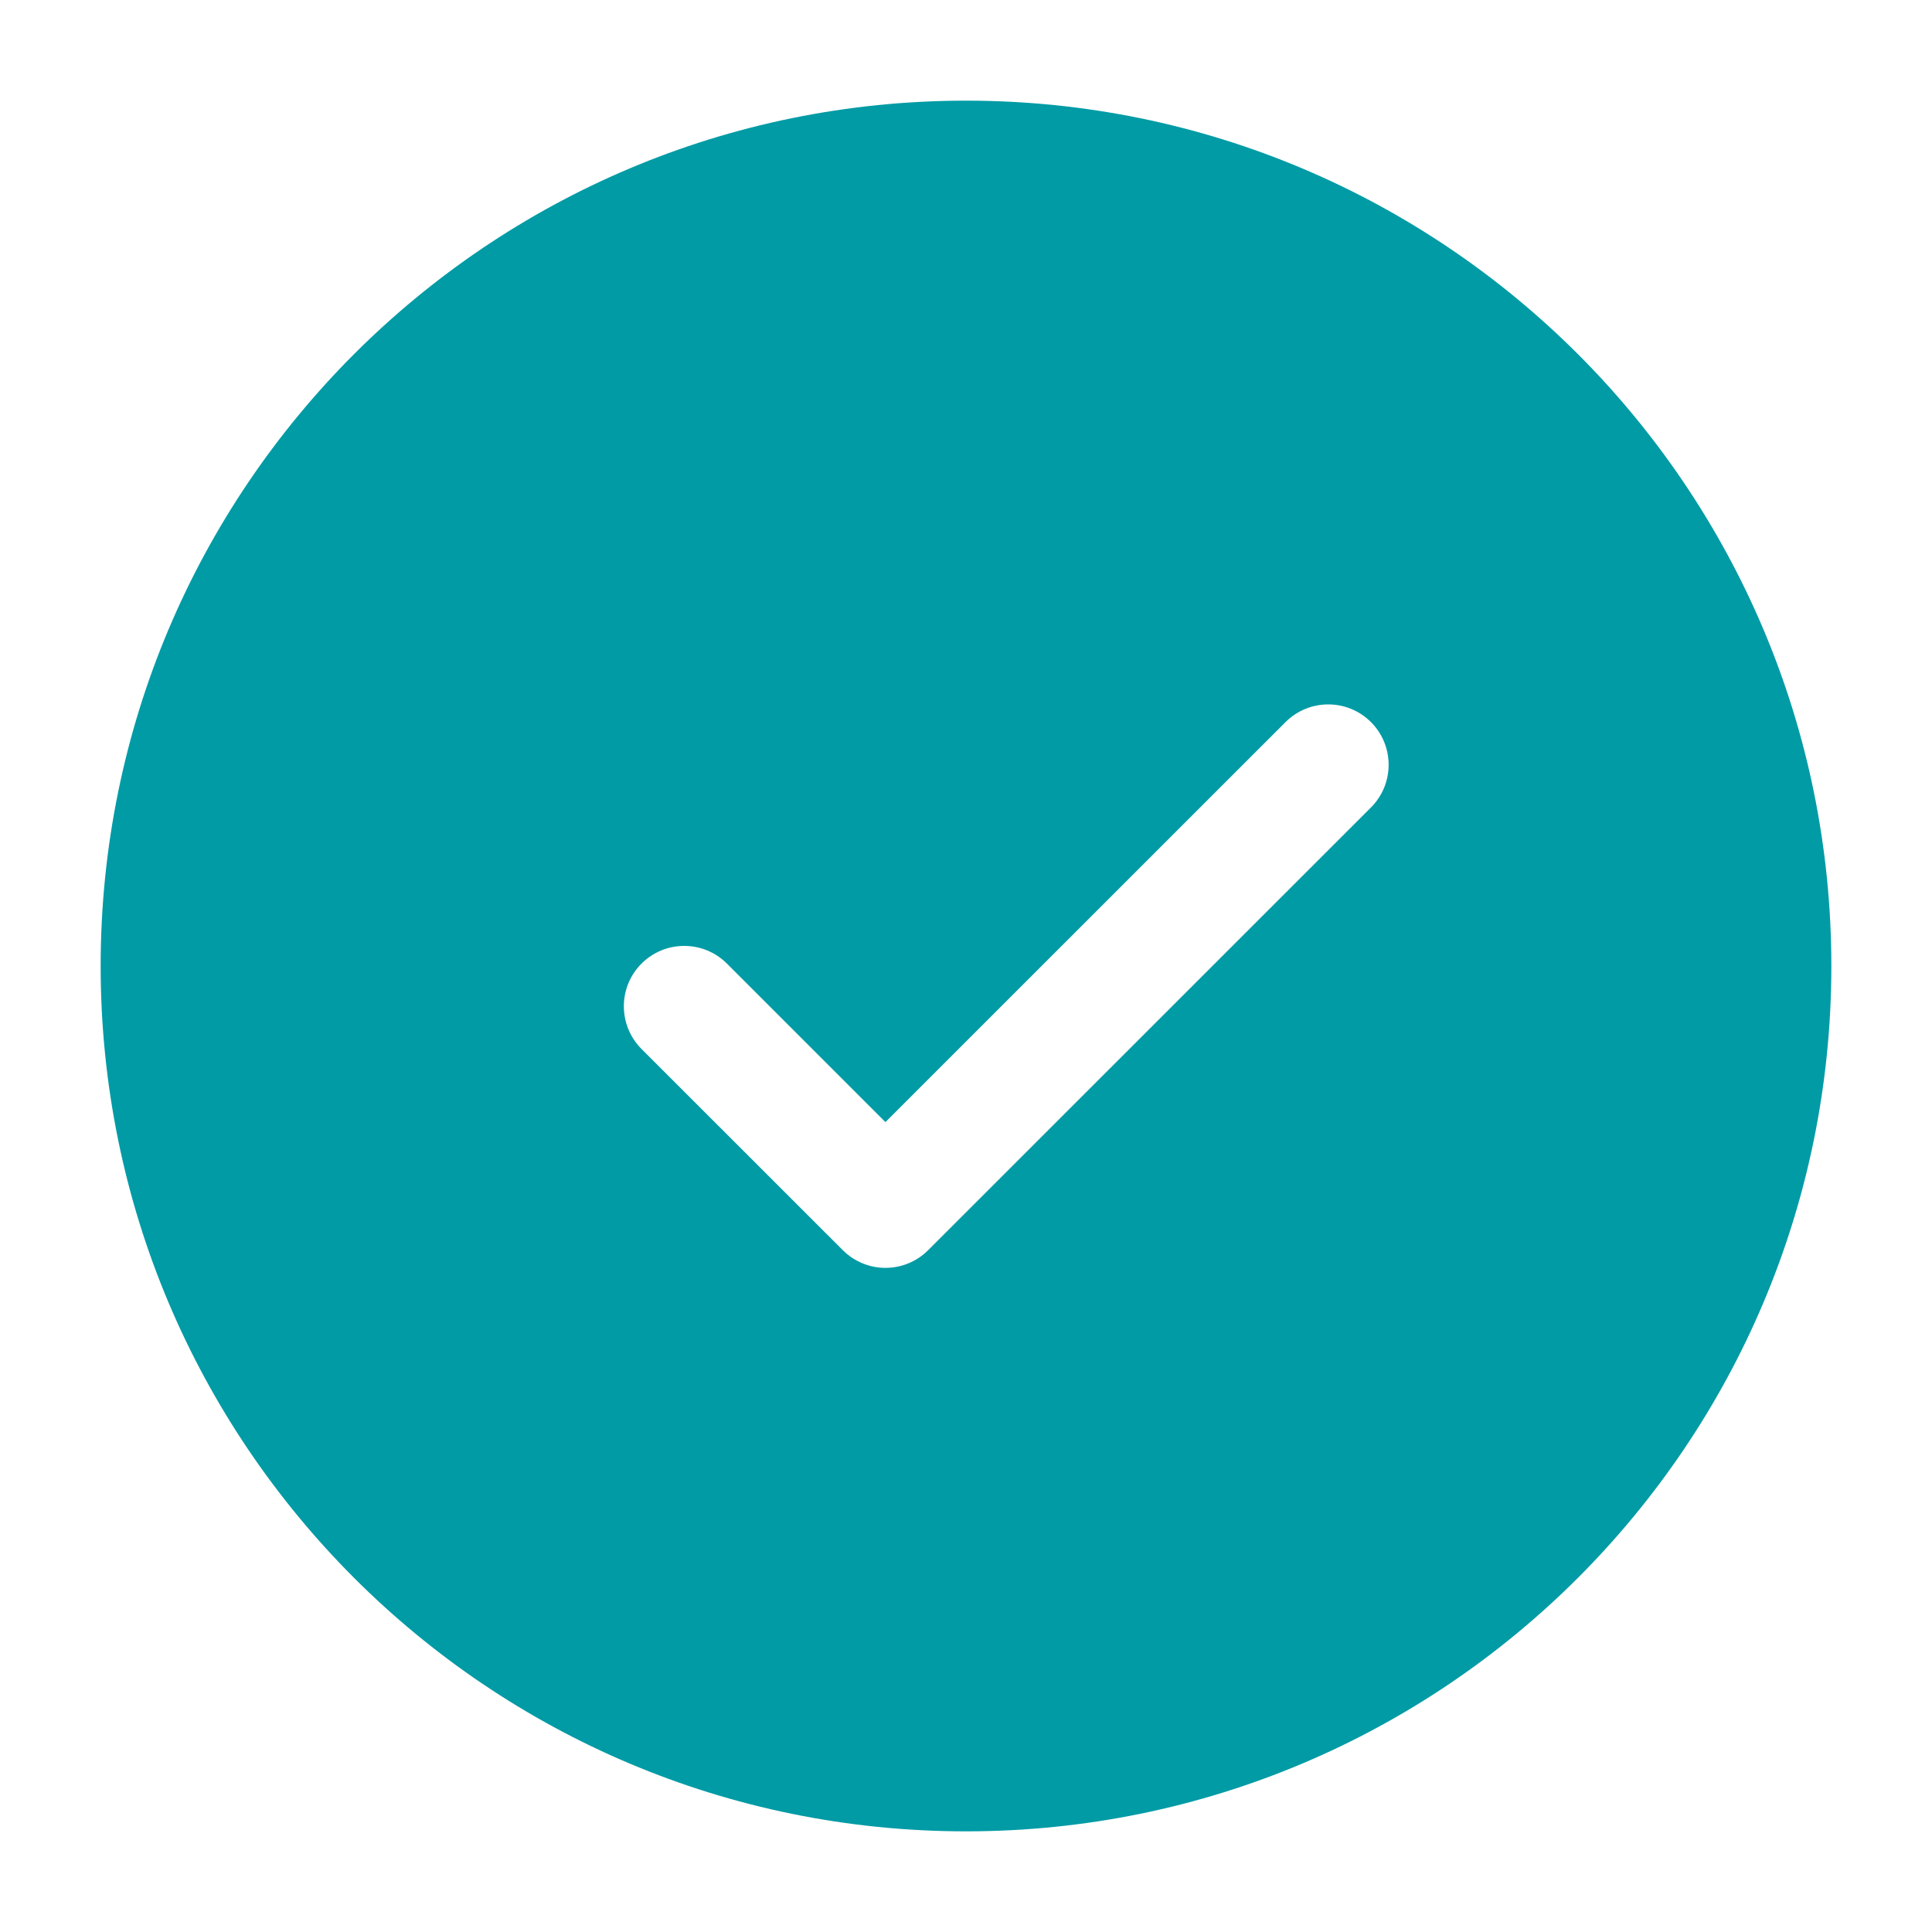 <svg xmlns="http://www.w3.org/2000/svg" fill="none" viewBox="0 0 20 20" height="20" width="20">
<path fill="#009BA5" d="M1.042 10C1.042 5.052 5.052 1.042 10 1.042C14.947 1.042 18.958 5.052 18.958 10C18.958 14.948 14.947 18.958 10 18.958C5.052 18.958 1.042 14.948 1.042 10ZM14.192 8.359C14.436 8.115 14.436 7.719 14.192 7.475C13.948 7.231 13.552 7.231 13.308 7.475L9.166 11.616L7.525 9.975C7.281 9.731 6.885 9.731 6.641 9.975C6.397 10.219 6.397 10.614 6.641 10.859L8.725 12.942C8.842 13.059 9.001 13.125 9.166 13.125C9.332 13.125 9.491 13.059 9.608 12.942L14.192 8.359Z" clip-rule="evenodd" fill-rule="evenodd"></path>
</svg>
